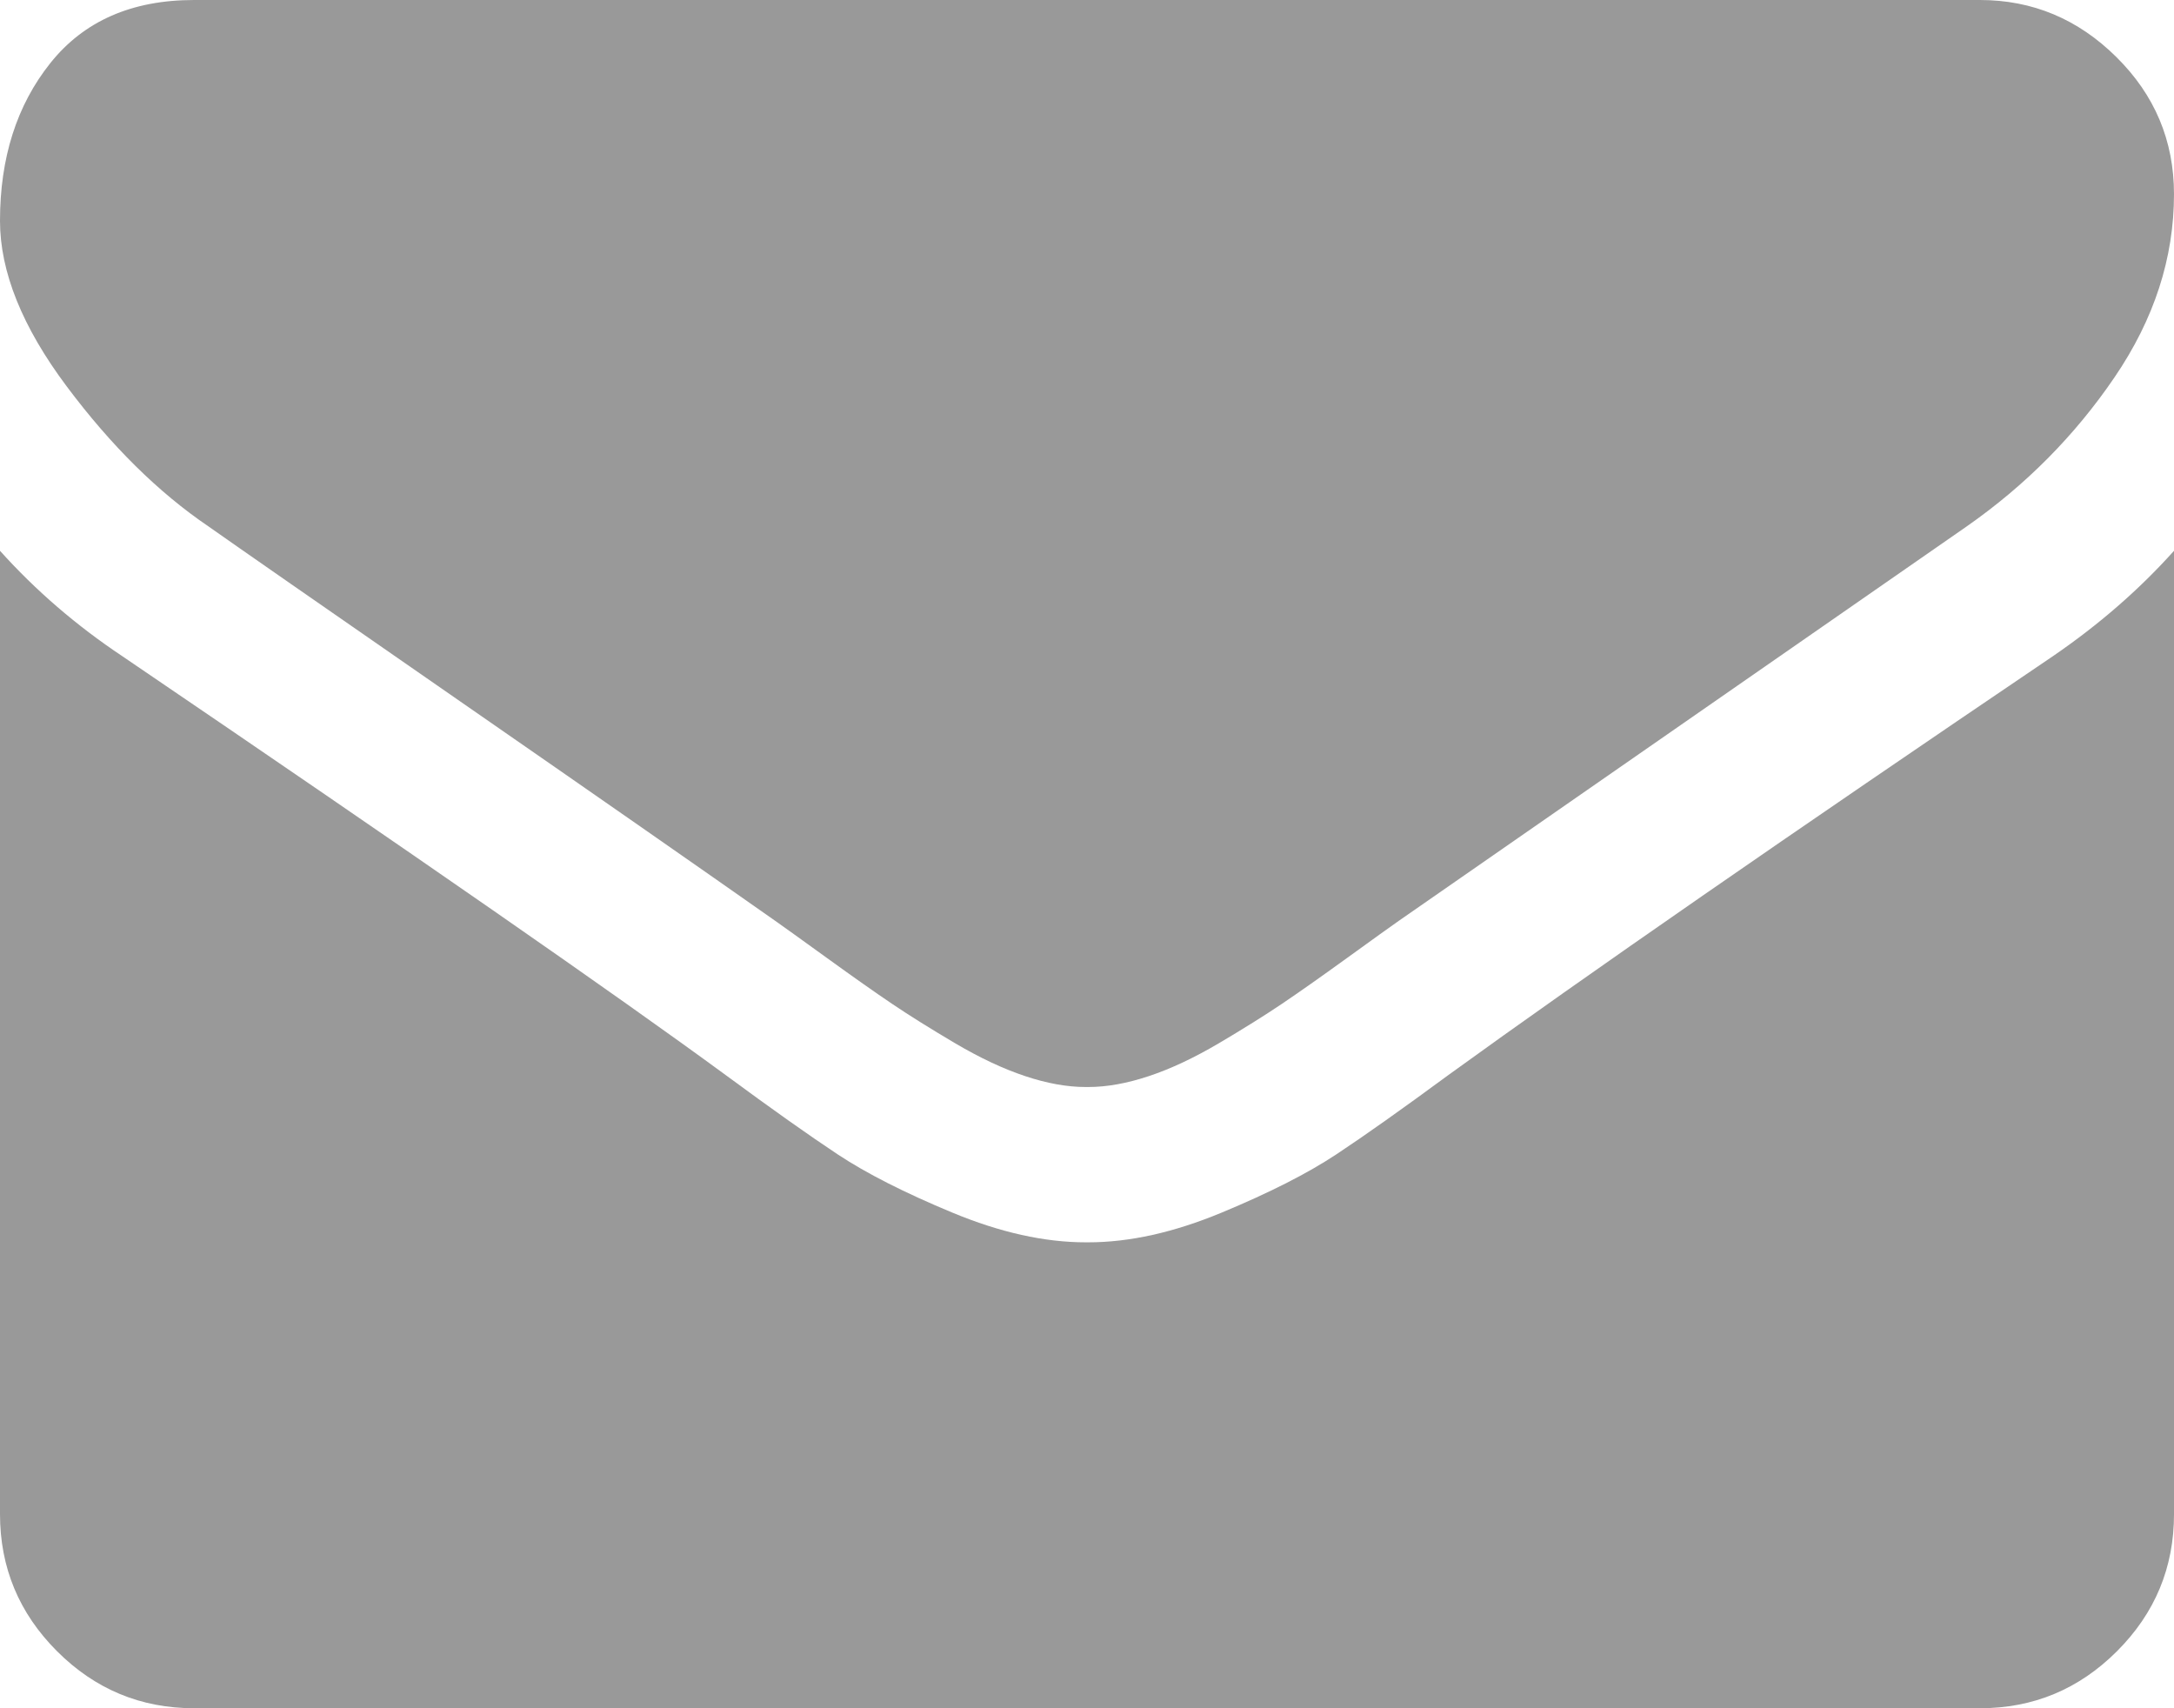 <?xml version="1.0" encoding="utf-8"?>
<!-- Generator: Adobe Illustrator 16.0.0, SVG Export Plug-In . SVG Version: 6.00 Build 0)  -->
<!DOCTYPE svg PUBLIC "-//W3C//DTD SVG 1.1//EN" "http://www.w3.org/Graphics/SVG/1.1/DTD/svg11.dtd">
<svg version="1.1" id="Capa_1" xmlns="http://www.w3.org/2000/svg" xmlns:xlink="http://www.w3.org/1999/xlink" x="0px" y="0px"
	 width="511.627px" height="401.989px" viewBox="0 0 511.627 401.989" enable-background="new 0 0 511.627 401.989"
	 xml:space="preserve">
<g>
	<g>
		<path fill="#999999" d="M49.106,123.909c6.472,4.567,25.98,18.131,58.527,40.686c32.549,22.553,57.482,39.92,74.804,52.099
			c1.902,1.335,5.945,4.237,12.131,8.71c6.186,4.478,11.326,8.093,15.416,10.853c4.093,2.759,9.041,5.853,14.849,9.277
			c5.807,3.422,11.279,5.995,16.418,7.698c5.141,1.72,9.898,2.569,14.275,2.569h0.287h0.288c4.376,0,9.136-0.854,14.276-2.569
			c5.138-1.703,10.615-4.28,16.416-7.698c5.806-3.431,10.752-6.521,14.847-9.277c4.092-2.76,9.229-6.375,15.416-10.853
			c6.184-4.478,10.231-7.375,12.135-8.71c17.511-12.179,62.054-43.11,133.615-92.79c13.896-9.703,25.502-21.411,34.827-35.116
			c9.332-13.699,13.993-28.07,13.993-43.105c0-12.564-4.523-23.319-13.565-32.264C489.02,4.471,478.313,0,465.944,0H45.679
			C31.024,0,19.745,4.948,11.847,14.844C3.949,24.742,0,37.114,0,51.958C0,63.95,5.236,76.944,15.703,90.933
			C26.169,104.923,37.307,115.916,49.106,123.909z"/>
		<path fill="#999999" d="M483.072,154.455c-62.424,42.251-109.824,75.086-142.177,98.5c-10.852,7.989-19.65,14.229-26.41,18.698
			c-6.758,4.474-15.748,9.041-26.979,13.701c-11.228,4.668-21.69,6.996-31.4,6.996h-0.291h-0.287
			c-9.707,0-20.177-2.328-31.405-6.996c-11.228-4.66-20.223-9.229-26.979-13.701c-6.755-4.471-15.56-10.709-26.407-18.698
			c-25.697-18.843-72.995-51.681-141.896-98.5C17.987,147.227,8.375,138.942,0,129.617v226.684c0,12.57,4.472,23.32,13.418,32.268
			c8.945,8.947,19.701,13.422,32.265,13.422h420.266c12.561,0,23.313-4.475,32.262-13.422s13.418-19.691,13.418-32.268V129.617
			C503.441,138.749,493.927,147.034,483.072,154.455z"/>
	</g>
</g>
</svg>
